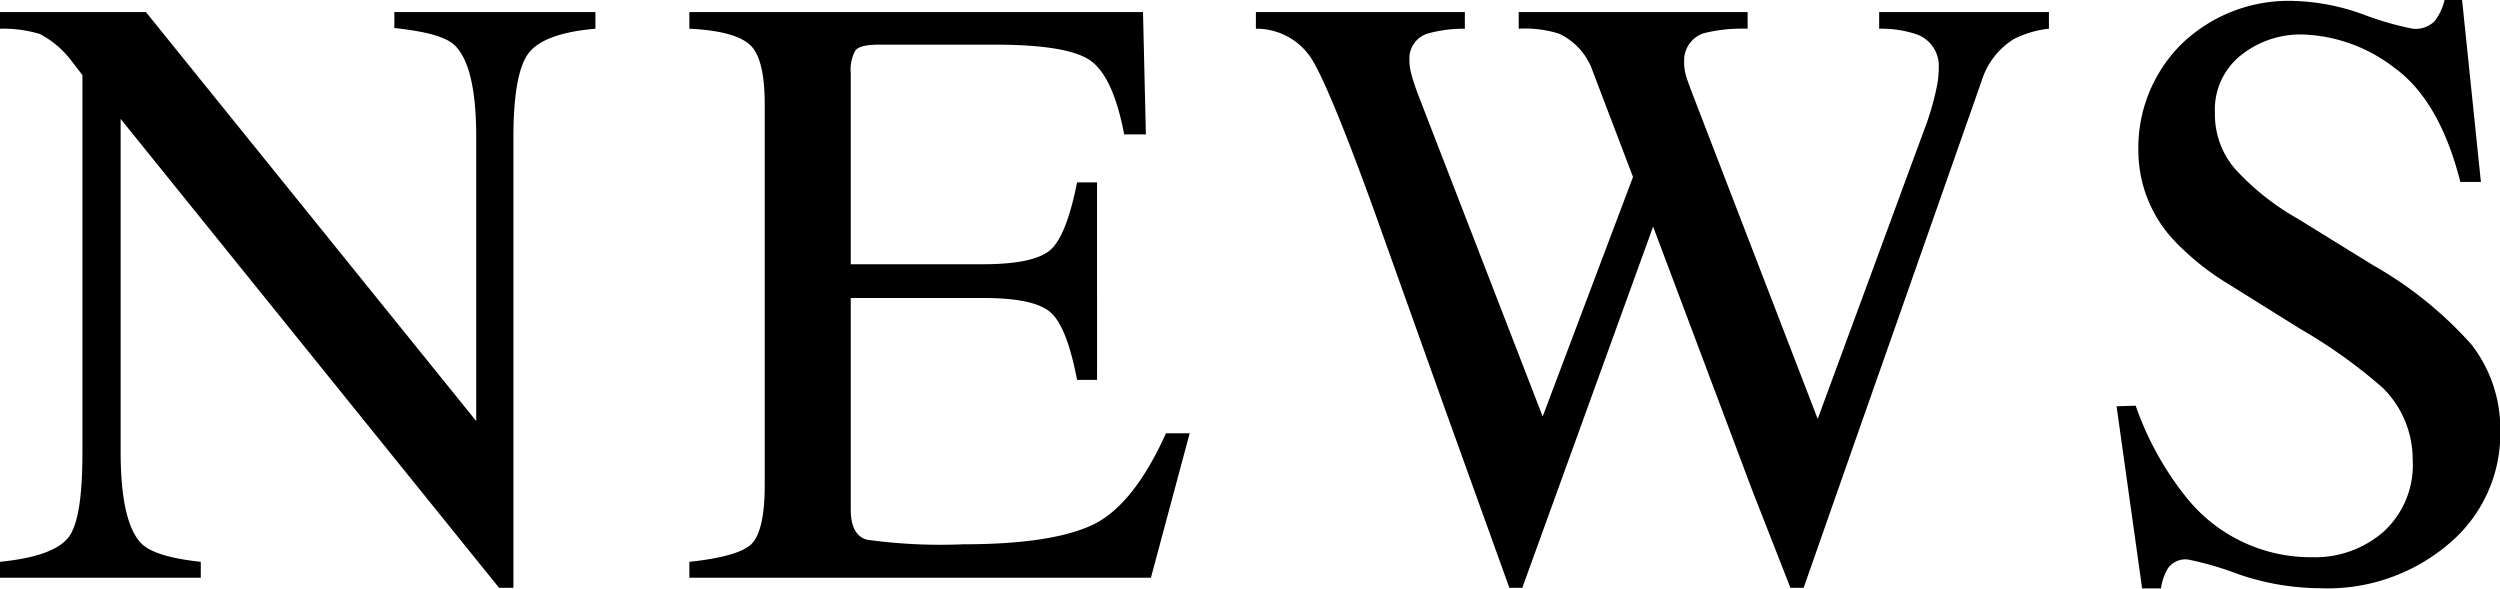 <svg xmlns="http://www.w3.org/2000/svg" viewBox="0 0 174.08 41.01"><g id="레이어_2" data-name="레이어 2"><g id="中"><path d="M0,39.12q3.69-.37,4.74-1.67c.7-.86,1-2.86,1-6V5.23L5,4.27a6.58,6.58,0,0,0-2.22-1.9A8.75,8.75,0,0,0,0,2V.84H10.16l23,28.48V9.54q0-4.87-1.46-6.35c-.64-.64-2.05-1-4.24-1.24V.84h14V2Q38,2.3,36.89,3.6c-.76.88-1.14,2.87-1.14,6V40.93h-1L8.4,8.28V31.46c0,3.25.48,5.37,1.42,6.36.62.64,2,1.07,4.16,1.3v1.11H0Z"/><path d="M48,39.12c2.18-.23,3.6-.62,4.25-1.17s1-1.94,1-4.18V7.3c0-2.12-.32-3.5-1-4.15S50.17,2.1,48,2V.84H79.59l.2,8.52H78.28Q77.53,5.43,76,4.27T69.27,3.11h-8.1q-1.32,0-1.62.42a2.83,2.83,0,0,0-.31,1.59V18.4h9.19c2.54,0,4.15-.38,4.85-1.13S74.54,15,75,12.7h1.39V26.45H75c-.45-2.31-1-3.83-1.72-4.58s-2.3-1.12-4.82-1.12H59.24V35.49c0,1.18.38,1.88,1.12,2.09a37.19,37.19,0,0,0,6.71.32q6.06,0,8.94-1.32t5.18-6.41h1.65l-2.7,10.06H48Z"/><path d="M102,.84V2a9.42,9.42,0,0,0-2.53.32,1.8,1.8,0,0,0-1.33,1.8,3.91,3.91,0,0,0,.16,1.13c.1.37.26.85.48,1.43L107.42,29l6.29-16.68L110.92,5a4.49,4.49,0,0,0-2.35-2.65A7.77,7.77,0,0,0,105.75,2V.84h15.94V2a11.06,11.06,0,0,0-3.08.32,2,2,0,0,0-1.34,2,3.16,3.16,0,0,0,.12.92c.07.26.27.8.58,1.61l8.6,22.32L134,9a18.41,18.41,0,0,0,.87-3A6.54,6.54,0,0,0,135,4.68a2.32,2.32,0,0,0-1.57-2.3A7.73,7.73,0,0,0,130.85,2V.84h11.82V2a7,7,0,0,0-2.44.72A5.22,5.22,0,0,0,138,5.59l-6.23,17.74-2.41,6.85-3.77,10.75h-.92L122,34.11l-6.89-18.33L106,40.93h-.9L100.66,28.6l-5-14Q92.54,6,91.3,4.05A4.56,4.56,0,0,0,87.45,2V.84Z"/><path d="M148.71,28.25a21.63,21.63,0,0,0,3.54,6.4A11.09,11.09,0,0,0,161,38.8,7.25,7.25,0,0,0,166,37,6.29,6.29,0,0,0,168,32a7,7,0,0,0-2.09-5,36.13,36.13,0,0,0-5.74-4.1l-5.08-3.17a18.16,18.16,0,0,1-3.66-2.94,9.14,9.14,0,0,1-2.53-6.22,10.18,10.18,0,0,1,3-7.5,10.73,10.73,0,0,1,7.93-3,15.2,15.2,0,0,1,4.9,1A21.3,21.3,0,0,0,168,2a1.88,1.88,0,0,0,1.53-.53A3.85,3.85,0,0,0,170.22,0h1.22l1.31,12.67h-1.43q-1.45-5.72-4.66-8a11,11,0,0,0-6.35-2.27,6.65,6.65,0,0,0-4.26,1.44,4.82,4.82,0,0,0-1.82,4,5.81,5.81,0,0,0,1.4,3.92A17.67,17.67,0,0,0,160,15.23l5.23,3.23A27,27,0,0,1,172.1,24a9.57,9.57,0,0,1,2,6,10,10,0,0,1-3.53,7.82,13,13,0,0,1-9,3.14,17.71,17.71,0,0,1-5.77-1,21.92,21.92,0,0,0-3.45-1,1.49,1.49,0,0,0-1.41.64,3.91,3.91,0,0,0-.47,1.37h-1.31l-1.78-12.68Z"/></g></g></svg>